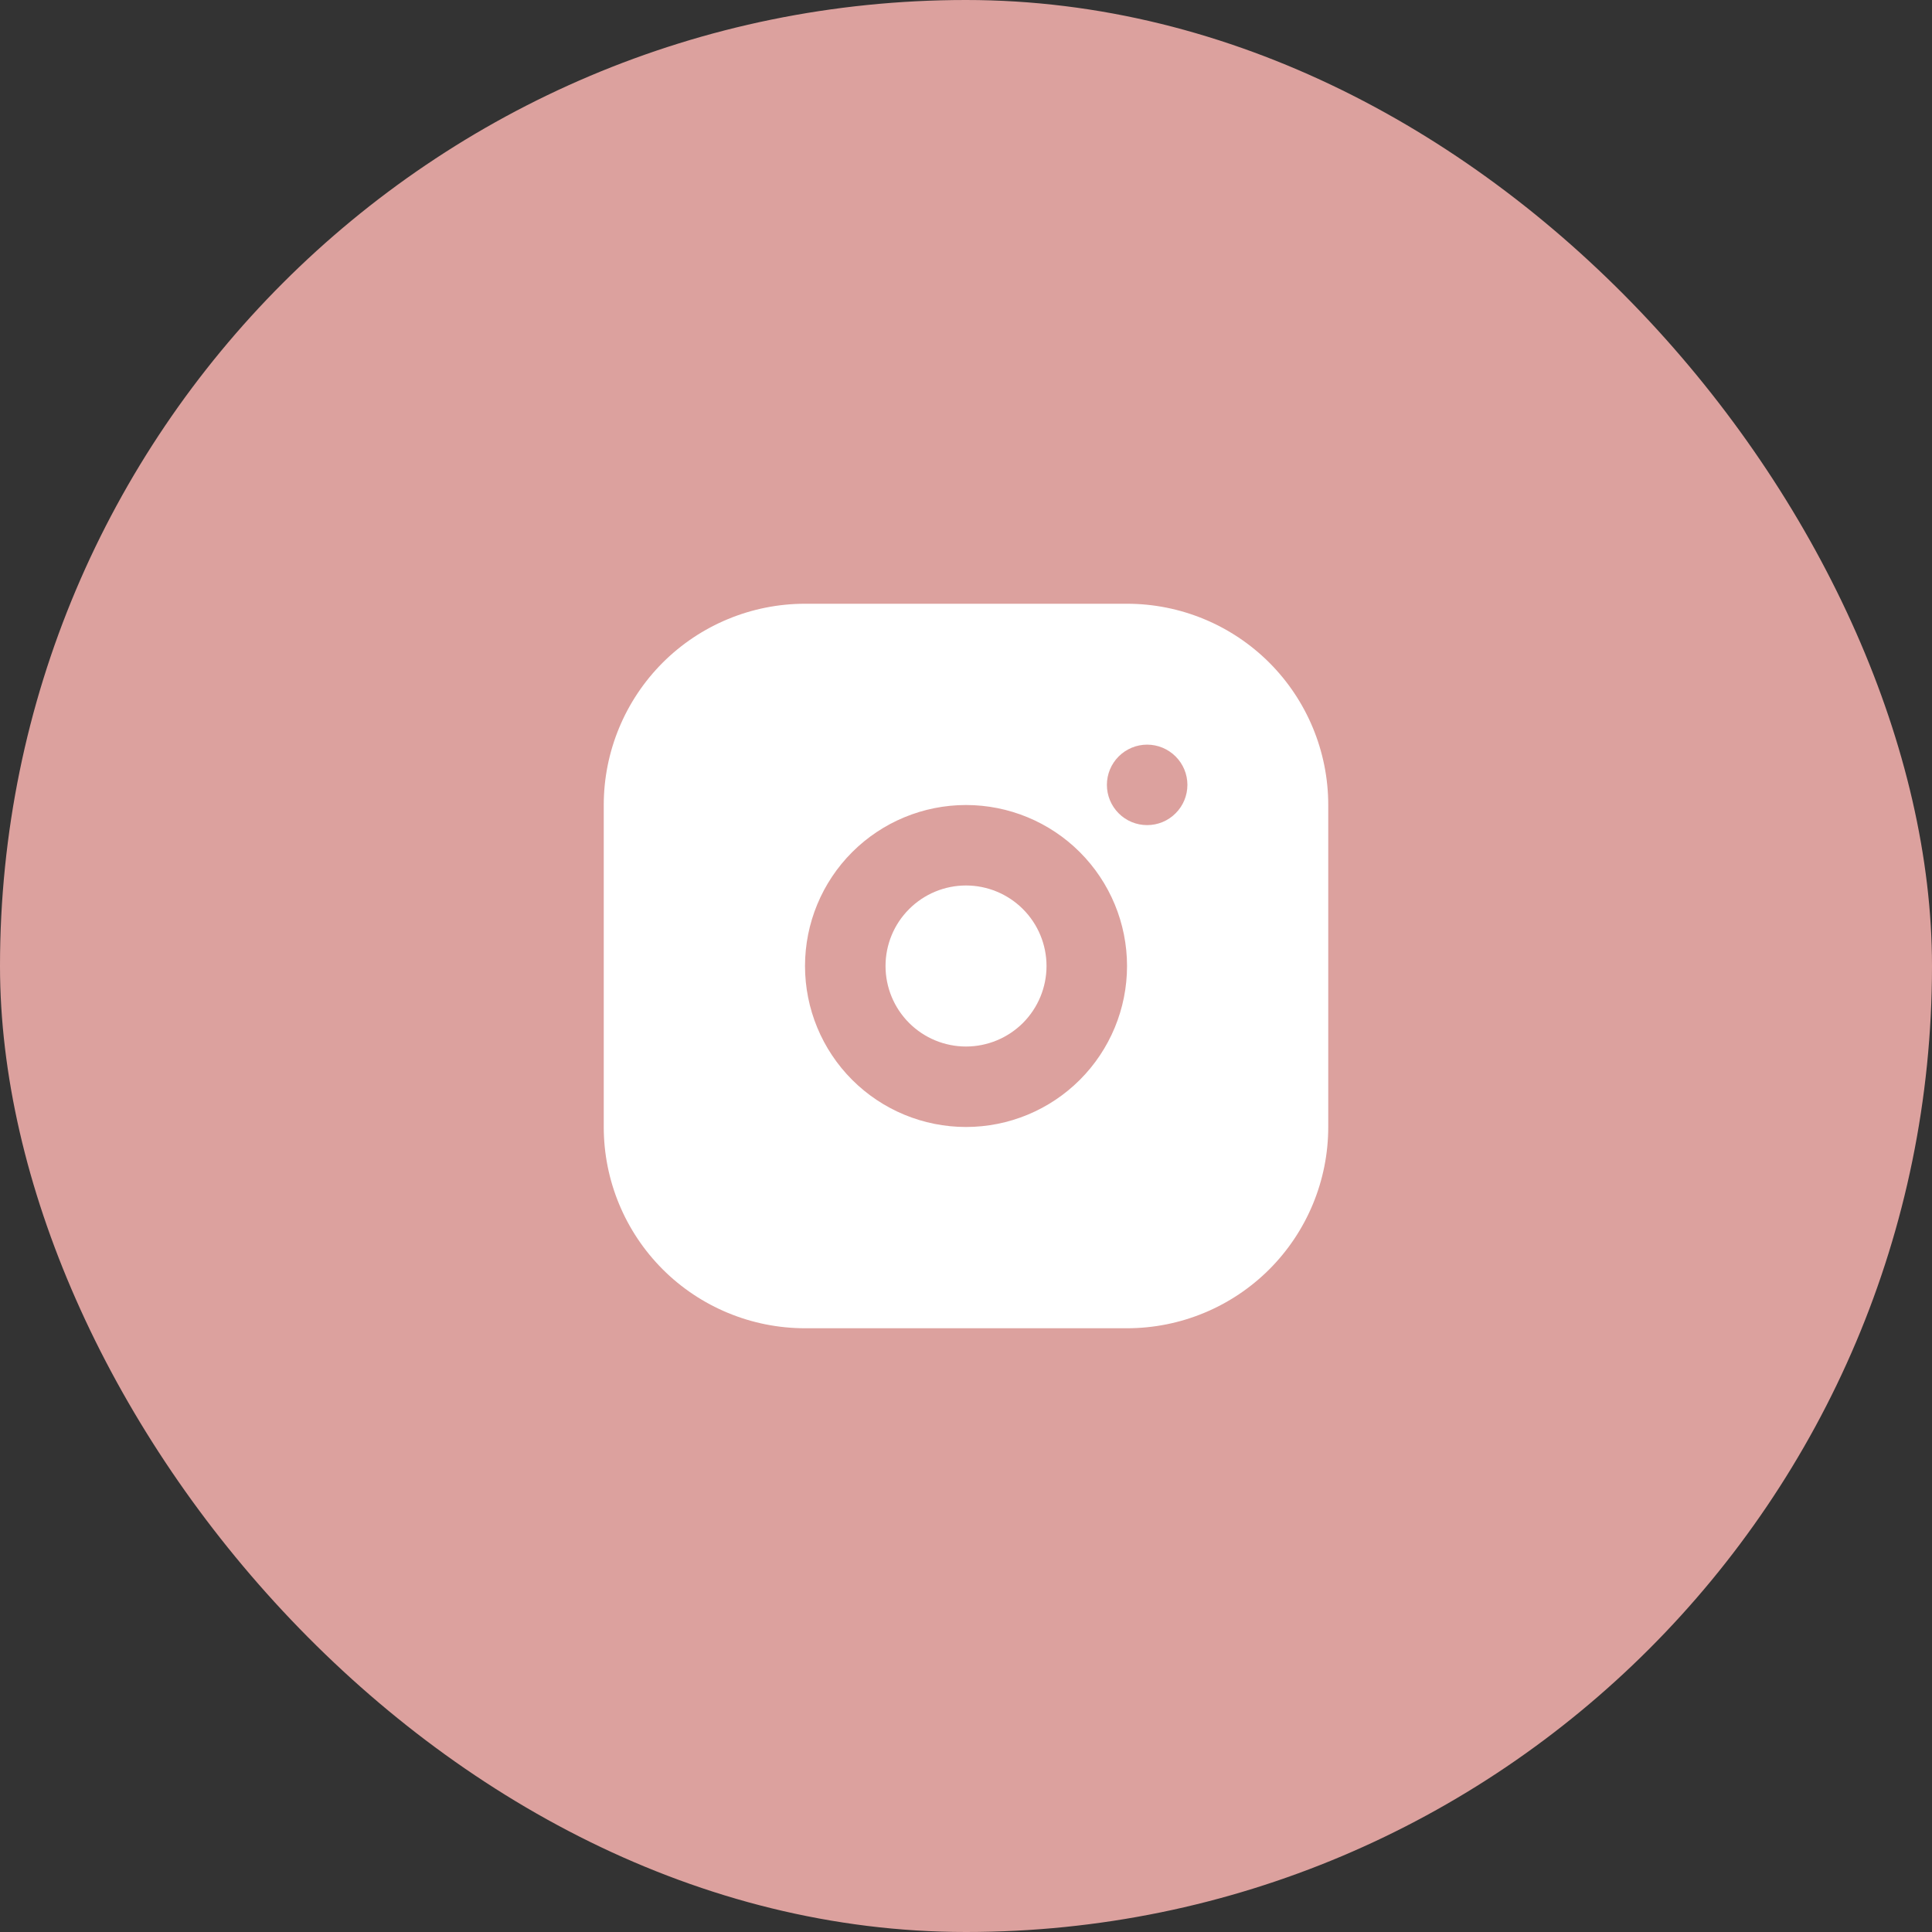 <?xml version="1.0" encoding="UTF-8"?> <svg xmlns="http://www.w3.org/2000/svg" width="40" height="40" viewBox="0 0 40 40" fill="none"><rect x="0" y="0" width="40" height="40" fill="#333333" stroke="none"/><rect width="40" height="40" rx="20" fill="#DCA19E"></rect><path d="M23.334 12.5C24.439 12.5 25.498 12.939 26.28 13.72C27.061 14.502 27.5 15.562 27.5 16.667V23.333C27.5 24.439 27.061 25.498 26.28 26.28C25.498 27.061 24.439 27.5 23.334 27.5H16.667C15.562 27.5 14.502 27.061 13.72 26.28C12.939 25.498 12.5 24.439 12.5 23.333V16.667C12.5 15.562 12.939 14.502 13.72 13.72C14.502 12.939 15.562 12.5 16.667 12.5H23.334ZM20 16.667C19.116 16.667 18.268 17.018 17.643 17.643C17.018 18.268 16.667 19.116 16.667 20C16.667 20.884 17.018 21.732 17.643 22.357C18.268 22.982 19.116 23.333 20 23.333C20.884 23.333 21.732 22.982 22.357 22.357C22.982 21.732 23.334 20.884 23.334 20C23.334 19.116 22.982 18.268 22.357 17.643C21.732 17.018 20.884 16.667 20 16.667ZM20 18.333C20.442 18.333 20.866 18.509 21.179 18.822C21.491 19.134 21.667 19.558 21.667 20C21.667 20.442 21.491 20.866 21.179 21.179C20.866 21.491 20.442 21.667 20 21.667C19.558 21.667 19.134 21.491 18.822 21.179C18.509 20.866 18.334 20.442 18.334 20C18.334 19.558 18.509 19.134 18.822 18.822C19.134 18.509 19.558 18.333 20 18.333ZM23.75 15.417C23.529 15.417 23.317 15.505 23.161 15.661C23.005 15.817 22.917 16.029 22.917 16.25C22.917 16.471 23.005 16.683 23.161 16.839C23.317 16.996 23.529 17.083 23.75 17.083C23.971 17.083 24.183 16.996 24.339 16.839C24.496 16.683 24.584 16.471 24.584 16.25C24.584 16.029 24.496 15.817 24.339 15.661C24.183 15.505 23.971 15.417 23.75 15.417Z" fill="white"></path></svg> 